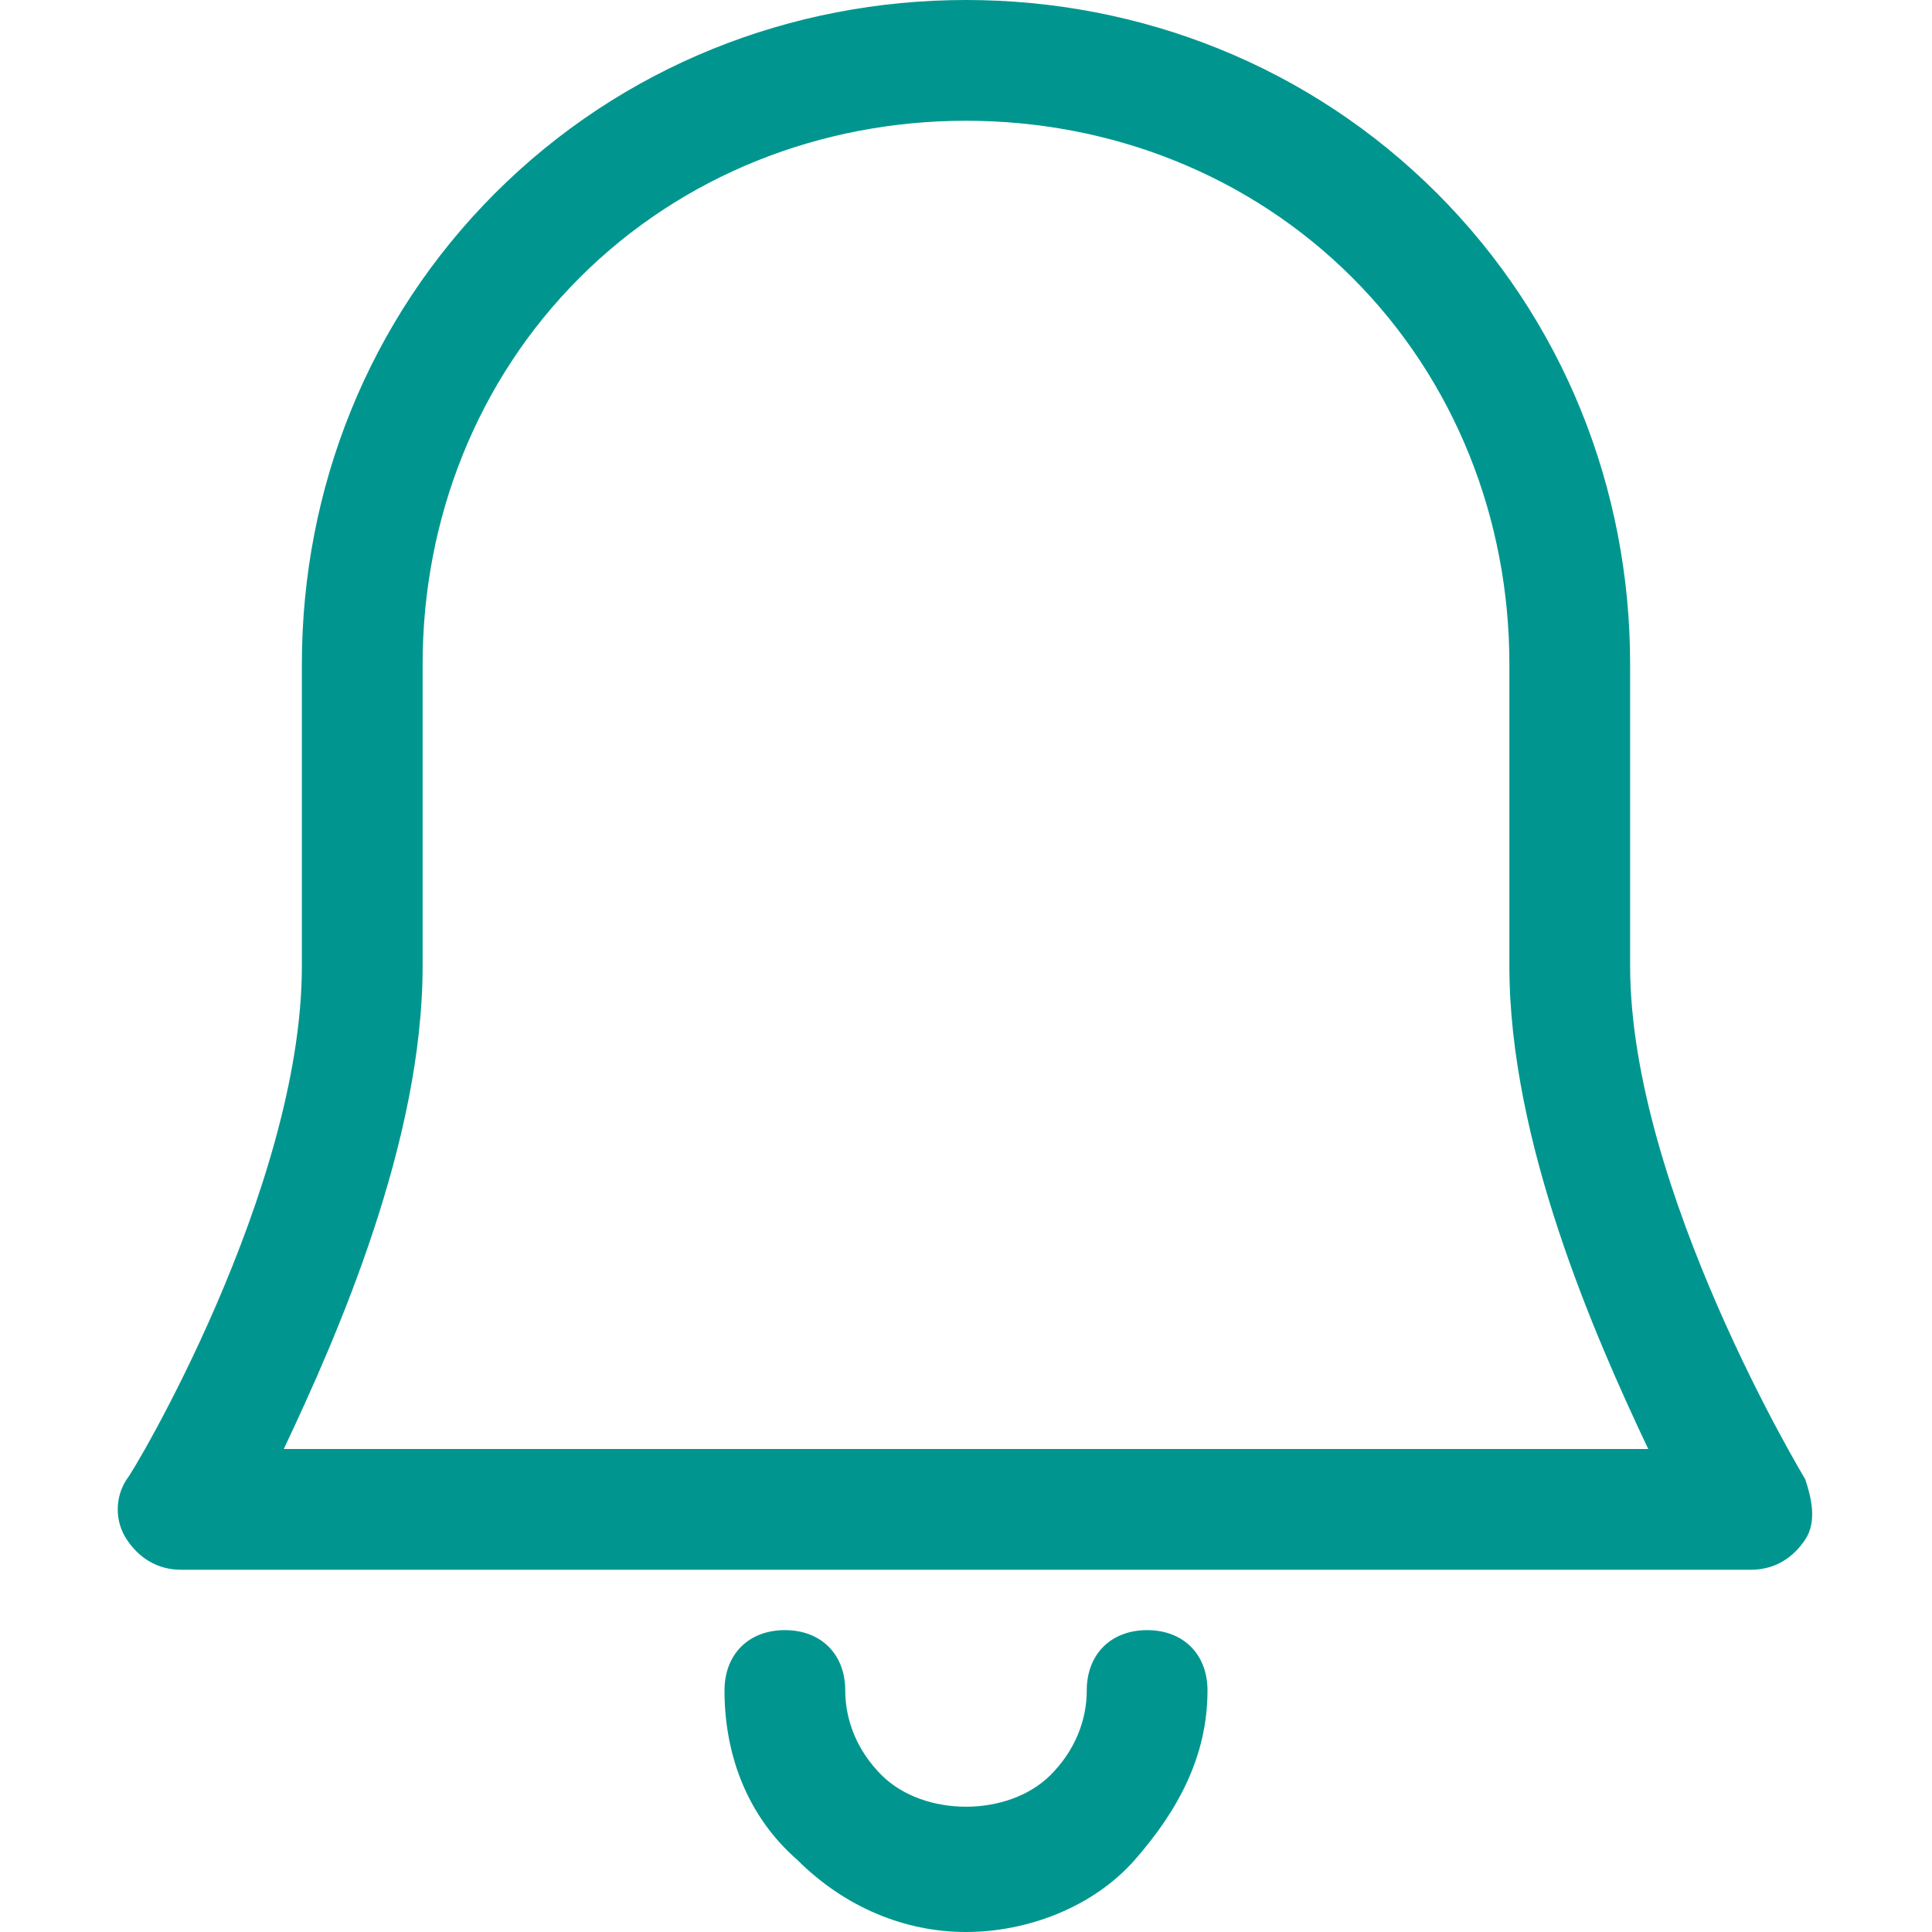 <svg id="Layer_1" data-name="Layer 1" xmlns="http://www.w3.org/2000/svg" viewBox="0 0 32 32">
<path d="M19 27C18.4 27 18 27.4 18 28C18 28.5 17.8 29 17.4 29.4C16.7 30.1 15.3 30.1 14.6 29.4C14.2 29 14 28.5 14 28C14 27.4 13.6 27 13 27C12.4 27 12 27.4 12 28C12 29.1 12.4 30.1 13.2 30.8C14 31.6 15 32 16 32C17 32 18.1 31.6 18.8 30.8C19.5 30 20 29.1 20 28C20 27.4 19.6 27 19 27Z" fill="#00968F"/>
<path d="M29.9 24.5C29.9 24.5 27 19.7 27 16V11C27 8.1 25.9 5.3 23.8 3.2C21.7 1.1 18.9 0 16 0C13.1 0 10.3 1.1 8.2 3.2C6.1 5.3 5 8.1 5 11V16C5 19.7 2.2 24.4 2.1 24.5C1.9 24.8 1.9 25.2 2.1 25.5C2.3 25.8 2.6 26 3 26H29C29.4 26 29.7 25.8 29.9 25.5C30.1 25.2 30 24.8 29.9 24.5ZM4.7 24C5.6 22.1 7 18.9 7 16V11C7 8.6 7.9 6.3 9.6 4.6C11.3 2.9 13.6 2 16 2C18.4 2 20.7 2.9 22.4 4.6C24.1 6.3 25 8.6 25 11V16C25 18.9 26.4 22.1 27.3 24H4.7Z" fill="#00968F"/>
</svg>
